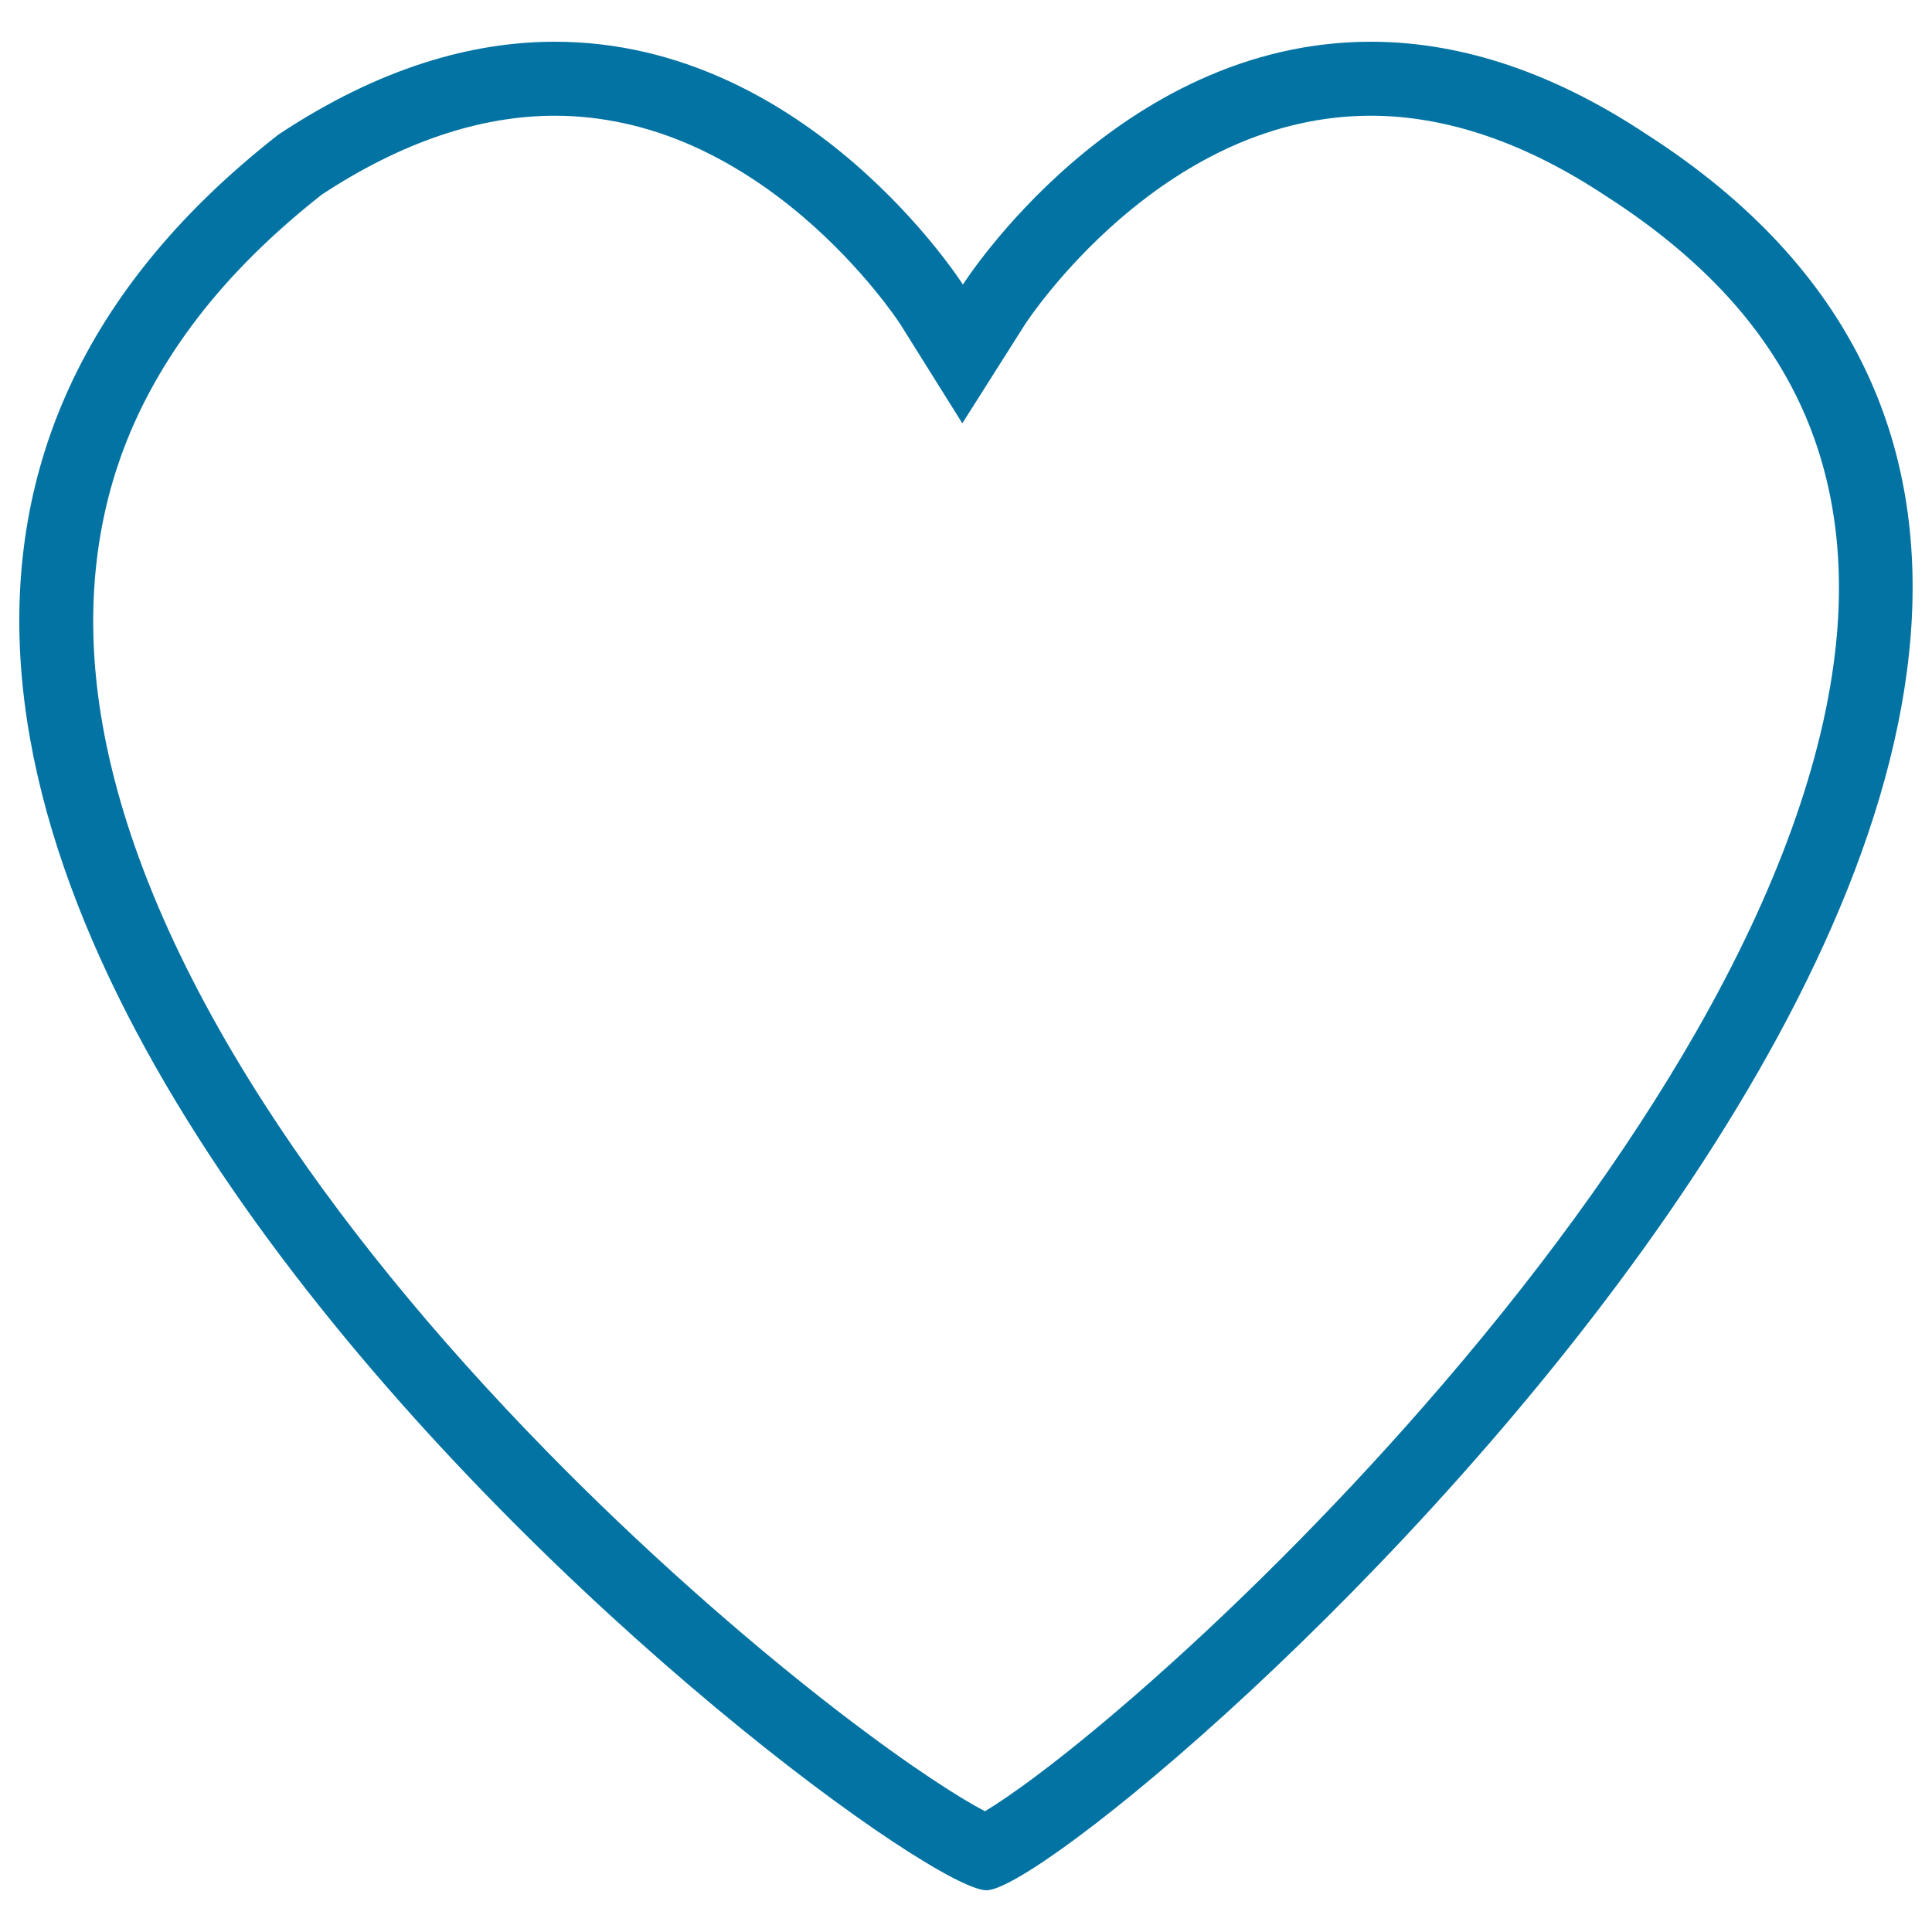 <svg xmlns="http://www.w3.org/2000/svg" viewBox="0 0 1000 1000" style="fill:#0273a2">
<title>Outline heart SVG icon</title>
<path d="M709.5,59.9c39.3,0,80.2,14,121.8,41.6l0.3,0.2l0.3,0.2c24.3,15.6,45.2,32.9,62.1,51.3c15.7,17.1,28.3,35.8,37.5,55.4c17.2,36.6,23.6,78.6,18.8,124.9c-6.2,59.8-30.5,127.3-72.4,200.6C842,596.8,794.3,662.4,736,728.9c-46.3,52.9-99.2,105.8-148.8,148.9c-40.2,34.9-65.4,52.5-77.4,59.7c-12-6.3-36.8-21.6-76.2-51.9c-49.8-38.4-103.1-85.9-150-133.8c-59.4-60.6-108.9-121.5-147.1-180.9c-44.8-69.7-72.9-135.7-83.5-196.3c-9-51.4-5.2-99.3,11.1-142.5c8.8-23.3,21.6-45.9,37.9-67.2c17.2-22.5,39-44.1,64.6-64.2c41.2-27.1,81.7-40.8,120.6-40.8c24.1,0,48.2,5.3,71.5,15.7c19.4,8.7,38.5,20.9,56.7,36.4c31.5,26.8,49.7,54.4,50.6,55.8l32.1,51.3l32.5-51.3c0.2-0.3,17.8-27.4,49-54.4C598,97.5,617.2,85,636.8,76.1C660.6,65.3,685,59.9,709.5,59.9 M709.5,21.6c-131.5,0-211.1,125.7-211.1,125.7S418.6,21.6,287.2,21.6c-42.6,0-90.5,13.2-143,48c-432.5,337.6,314.1,908.8,366.4,908.8c52.3,0,774.7-630.8,341.8-908.8C800,34.8,752,21.6,709.5,21.6L709.5,21.6z"/>
</svg>